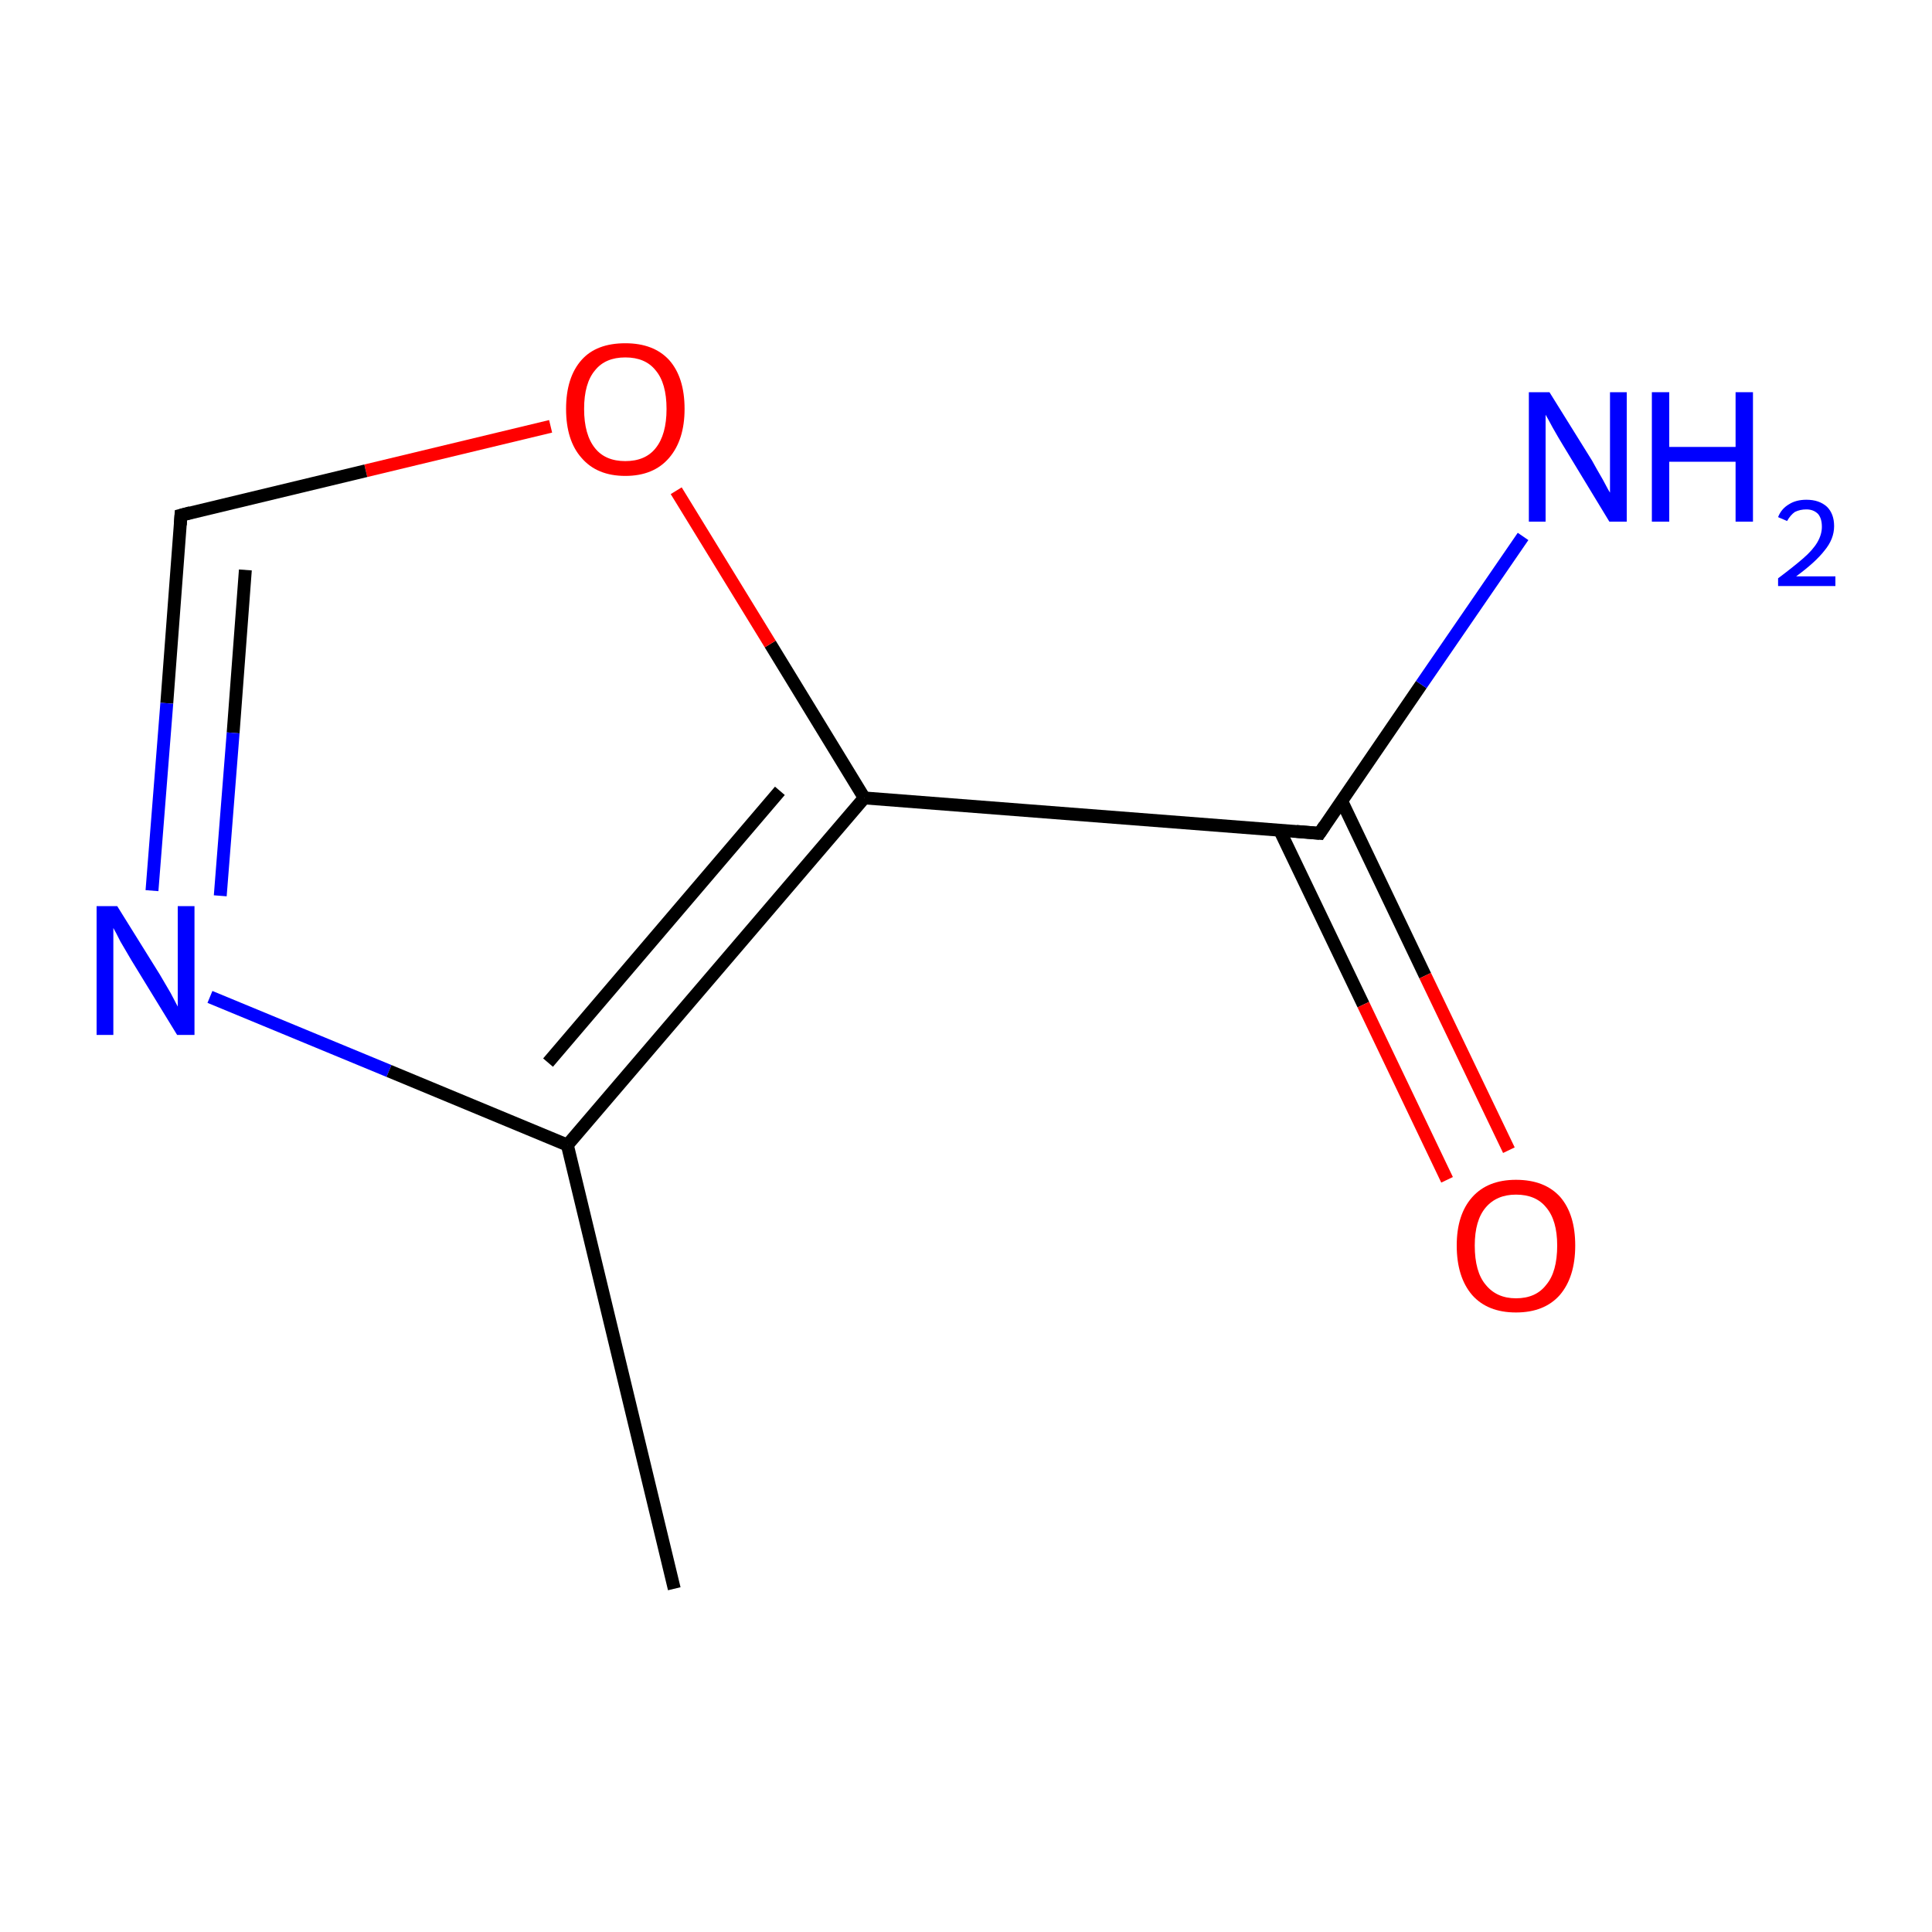 <?xml version='1.0' encoding='iso-8859-1'?>
<svg version='1.1' baseProfile='full'
              xmlns='http://www.w3.org/2000/svg'
                      xmlns:rdkit='http://www.rdkit.org/xml'
                      xmlns:xlink='http://www.w3.org/1999/xlink'
                  xml:space='preserve'
width='300px' height='300px' viewBox='0 0 300 300'>
<!-- END OF HEADER -->
<rect style='opacity:1.0;fill:none;stroke:none' width='300.0' height='300.0' x='0.0' y='0.0'> </rect>
<path class='bond-0 atom-0 atom-1' d='M 104.7,246.7 L 88.1,177.8' style='fill:none;fill-rule:evenodd;stroke:#000000;stroke-width:2.0px;stroke-linecap:butt;stroke-linejoin:miter;stroke-opacity:1' />
<path class='bond-1 atom-1 atom-2' d='M 88.1,177.8 L 134.2,123.9' style='fill:none;fill-rule:evenodd;stroke:#000000;stroke-width:2.0px;stroke-linecap:butt;stroke-linejoin:miter;stroke-opacity:1' />
<path class='bond-1 atom-1 atom-2' d='M 85.1,165.0 L 121.1,122.8' style='fill:none;fill-rule:evenodd;stroke:#000000;stroke-width:2.0px;stroke-linecap:butt;stroke-linejoin:miter;stroke-opacity:1' />
<path class='bond-2 atom-2 atom-3' d='M 134.2,123.9 L 119.6,100.0' style='fill:none;fill-rule:evenodd;stroke:#000000;stroke-width:2.0px;stroke-linecap:butt;stroke-linejoin:miter;stroke-opacity:1' />
<path class='bond-2 atom-2 atom-3' d='M 119.6,100.0 L 105.0,76.2' style='fill:none;fill-rule:evenodd;stroke:#FF0000;stroke-width:2.0px;stroke-linecap:butt;stroke-linejoin:miter;stroke-opacity:1' />
<path class='bond-3 atom-3 atom-4' d='M 85.5,66.2 L 56.8,73.1' style='fill:none;fill-rule:evenodd;stroke:#FF0000;stroke-width:2.0px;stroke-linecap:butt;stroke-linejoin:miter;stroke-opacity:1' />
<path class='bond-3 atom-3 atom-4' d='M 56.8,73.1 L 28.1,80.0' style='fill:none;fill-rule:evenodd;stroke:#000000;stroke-width:2.0px;stroke-linecap:butt;stroke-linejoin:miter;stroke-opacity:1' />
<path class='bond-4 atom-4 atom-5' d='M 28.1,80.0 L 25.9,109.2' style='fill:none;fill-rule:evenodd;stroke:#000000;stroke-width:2.0px;stroke-linecap:butt;stroke-linejoin:miter;stroke-opacity:1' />
<path class='bond-4 atom-4 atom-5' d='M 25.9,109.2 L 23.6,138.3' style='fill:none;fill-rule:evenodd;stroke:#0000FF;stroke-width:2.0px;stroke-linecap:butt;stroke-linejoin:miter;stroke-opacity:1' />
<path class='bond-4 atom-4 atom-5' d='M 38.1,88.5 L 36.2,113.8' style='fill:none;fill-rule:evenodd;stroke:#000000;stroke-width:2.0px;stroke-linecap:butt;stroke-linejoin:miter;stroke-opacity:1' />
<path class='bond-4 atom-4 atom-5' d='M 36.2,113.8 L 34.2,139.1' style='fill:none;fill-rule:evenodd;stroke:#0000FF;stroke-width:2.0px;stroke-linecap:butt;stroke-linejoin:miter;stroke-opacity:1' />
<path class='bond-5 atom-2 atom-6' d='M 134.2,123.9 L 204.9,129.4' style='fill:none;fill-rule:evenodd;stroke:#000000;stroke-width:2.0px;stroke-linecap:butt;stroke-linejoin:miter;stroke-opacity:1' />
<path class='bond-6 atom-6 atom-7' d='M 198.7,128.9 L 211.7,156.0' style='fill:none;fill-rule:evenodd;stroke:#000000;stroke-width:2.0px;stroke-linecap:butt;stroke-linejoin:miter;stroke-opacity:1' />
<path class='bond-6 atom-6 atom-7' d='M 211.7,156.0 L 224.7,183.2' style='fill:none;fill-rule:evenodd;stroke:#FF0000;stroke-width:2.0px;stroke-linecap:butt;stroke-linejoin:miter;stroke-opacity:1' />
<path class='bond-6 atom-6 atom-7' d='M 208.3,124.3 L 221.3,151.5' style='fill:none;fill-rule:evenodd;stroke:#000000;stroke-width:2.0px;stroke-linecap:butt;stroke-linejoin:miter;stroke-opacity:1' />
<path class='bond-6 atom-6 atom-7' d='M 221.3,151.5 L 234.3,178.6' style='fill:none;fill-rule:evenodd;stroke:#FF0000;stroke-width:2.0px;stroke-linecap:butt;stroke-linejoin:miter;stroke-opacity:1' />
<path class='bond-7 atom-6 atom-8' d='M 204.9,129.4 L 220.7,106.3' style='fill:none;fill-rule:evenodd;stroke:#000000;stroke-width:2.0px;stroke-linecap:butt;stroke-linejoin:miter;stroke-opacity:1' />
<path class='bond-7 atom-6 atom-8' d='M 220.7,106.3 L 236.5,83.3' style='fill:none;fill-rule:evenodd;stroke:#0000FF;stroke-width:2.0px;stroke-linecap:butt;stroke-linejoin:miter;stroke-opacity:1' />
<path class='bond-8 atom-5 atom-1' d='M 32.6,154.8 L 60.4,166.3' style='fill:none;fill-rule:evenodd;stroke:#0000FF;stroke-width:2.0px;stroke-linecap:butt;stroke-linejoin:miter;stroke-opacity:1' />
<path class='bond-8 atom-5 atom-1' d='M 60.4,166.3 L 88.1,177.8' style='fill:none;fill-rule:evenodd;stroke:#000000;stroke-width:2.0px;stroke-linecap:butt;stroke-linejoin:miter;stroke-opacity:1' />
<path d='M 29.6,79.6 L 28.1,80.0 L 28.0,81.5' style='fill:none;stroke:#000000;stroke-width:2.0px;stroke-linecap:butt;stroke-linejoin:miter;stroke-miterlimit:10;stroke-opacity:1;' />
<path d='M 201.3,129.1 L 204.9,129.4 L 205.7,128.2' style='fill:none;stroke:#000000;stroke-width:2.0px;stroke-linecap:butt;stroke-linejoin:miter;stroke-miterlimit:10;stroke-opacity:1;' />
<path class='atom-3' d='M 87.9 63.5
Q 87.9 58.6, 90.3 55.9
Q 92.6 53.3, 97.1 53.3
Q 101.5 53.3, 103.9 55.9
Q 106.3 58.6, 106.3 63.5
Q 106.3 68.3, 103.9 71.1
Q 101.5 73.9, 97.1 73.9
Q 92.7 73.9, 90.3 71.1
Q 87.9 68.4, 87.9 63.5
M 97.1 71.6
Q 100.2 71.6, 101.8 69.6
Q 103.5 67.5, 103.5 63.5
Q 103.5 59.5, 101.8 57.5
Q 100.2 55.5, 97.1 55.5
Q 94.0 55.5, 92.4 57.5
Q 90.7 59.5, 90.7 63.5
Q 90.7 67.5, 92.4 69.6
Q 94.0 71.6, 97.1 71.6
' fill='#FF0000'/>
<path class='atom-5' d='M 18.2 140.7
L 24.8 151.3
Q 25.4 152.3, 26.5 154.2
Q 27.5 156.1, 27.6 156.3
L 27.6 140.7
L 30.2 140.7
L 30.2 160.7
L 27.5 160.7
L 20.4 149.1
Q 19.6 147.7, 18.7 146.2
Q 17.9 144.6, 17.6 144.1
L 17.6 160.7
L 15.0 160.7
L 15.0 140.7
L 18.2 140.7
' fill='#0000FF'/>
<path class='atom-7' d='M 226.2 193.4
Q 226.2 188.6, 228.6 185.9
Q 231.0 183.2, 235.4 183.2
Q 239.9 183.2, 242.3 185.9
Q 244.6 188.6, 244.6 193.4
Q 244.6 198.3, 242.2 201.1
Q 239.8 203.8, 235.4 203.8
Q 231.0 203.8, 228.6 201.1
Q 226.2 198.3, 226.2 193.4
M 235.4 201.6
Q 238.5 201.6, 240.1 199.5
Q 241.8 197.5, 241.8 193.4
Q 241.8 189.5, 240.1 187.5
Q 238.5 185.5, 235.4 185.5
Q 232.4 185.5, 230.7 187.5
Q 229.0 189.5, 229.0 193.4
Q 229.0 197.5, 230.7 199.5
Q 232.4 201.6, 235.4 201.6
' fill='#FF0000'/>
<path class='atom-8' d='M 240.6 60.9
L 247.2 71.5
Q 247.8 72.6, 248.9 74.5
Q 249.9 76.4, 250.0 76.5
L 250.0 60.9
L 252.6 60.9
L 252.6 81.0
L 249.9 81.0
L 242.8 69.3
Q 242.0 68.0, 241.1 66.4
Q 240.3 64.9, 240.0 64.4
L 240.0 81.0
L 237.4 81.0
L 237.4 60.9
L 240.6 60.9
' fill='#0000FF'/>
<path class='atom-8' d='M 256.5 60.9
L 259.2 60.9
L 259.2 69.4
L 269.5 69.4
L 269.5 60.9
L 272.2 60.9
L 272.2 81.0
L 269.5 81.0
L 269.5 71.7
L 259.2 71.7
L 259.2 81.0
L 256.5 81.0
L 256.5 60.9
' fill='#0000FF'/>
<path class='atom-8' d='M 276.1 80.3
Q 276.6 79.0, 277.8 78.3
Q 278.9 77.6, 280.5 77.6
Q 282.5 77.6, 283.7 78.7
Q 284.8 79.8, 284.8 81.7
Q 284.8 83.7, 283.3 85.5
Q 281.9 87.3, 278.9 89.5
L 285.0 89.5
L 285.0 91.0
L 276.1 91.0
L 276.1 89.8
Q 278.5 88.0, 280.0 86.7
Q 281.5 85.4, 282.2 84.2
Q 282.9 83.0, 282.9 81.8
Q 282.9 80.5, 282.3 79.8
Q 281.6 79.1, 280.5 79.1
Q 279.5 79.1, 278.7 79.5
Q 278.0 80.0, 277.5 80.9
L 276.1 80.3
' fill='#0000FF'/>
</svg>
